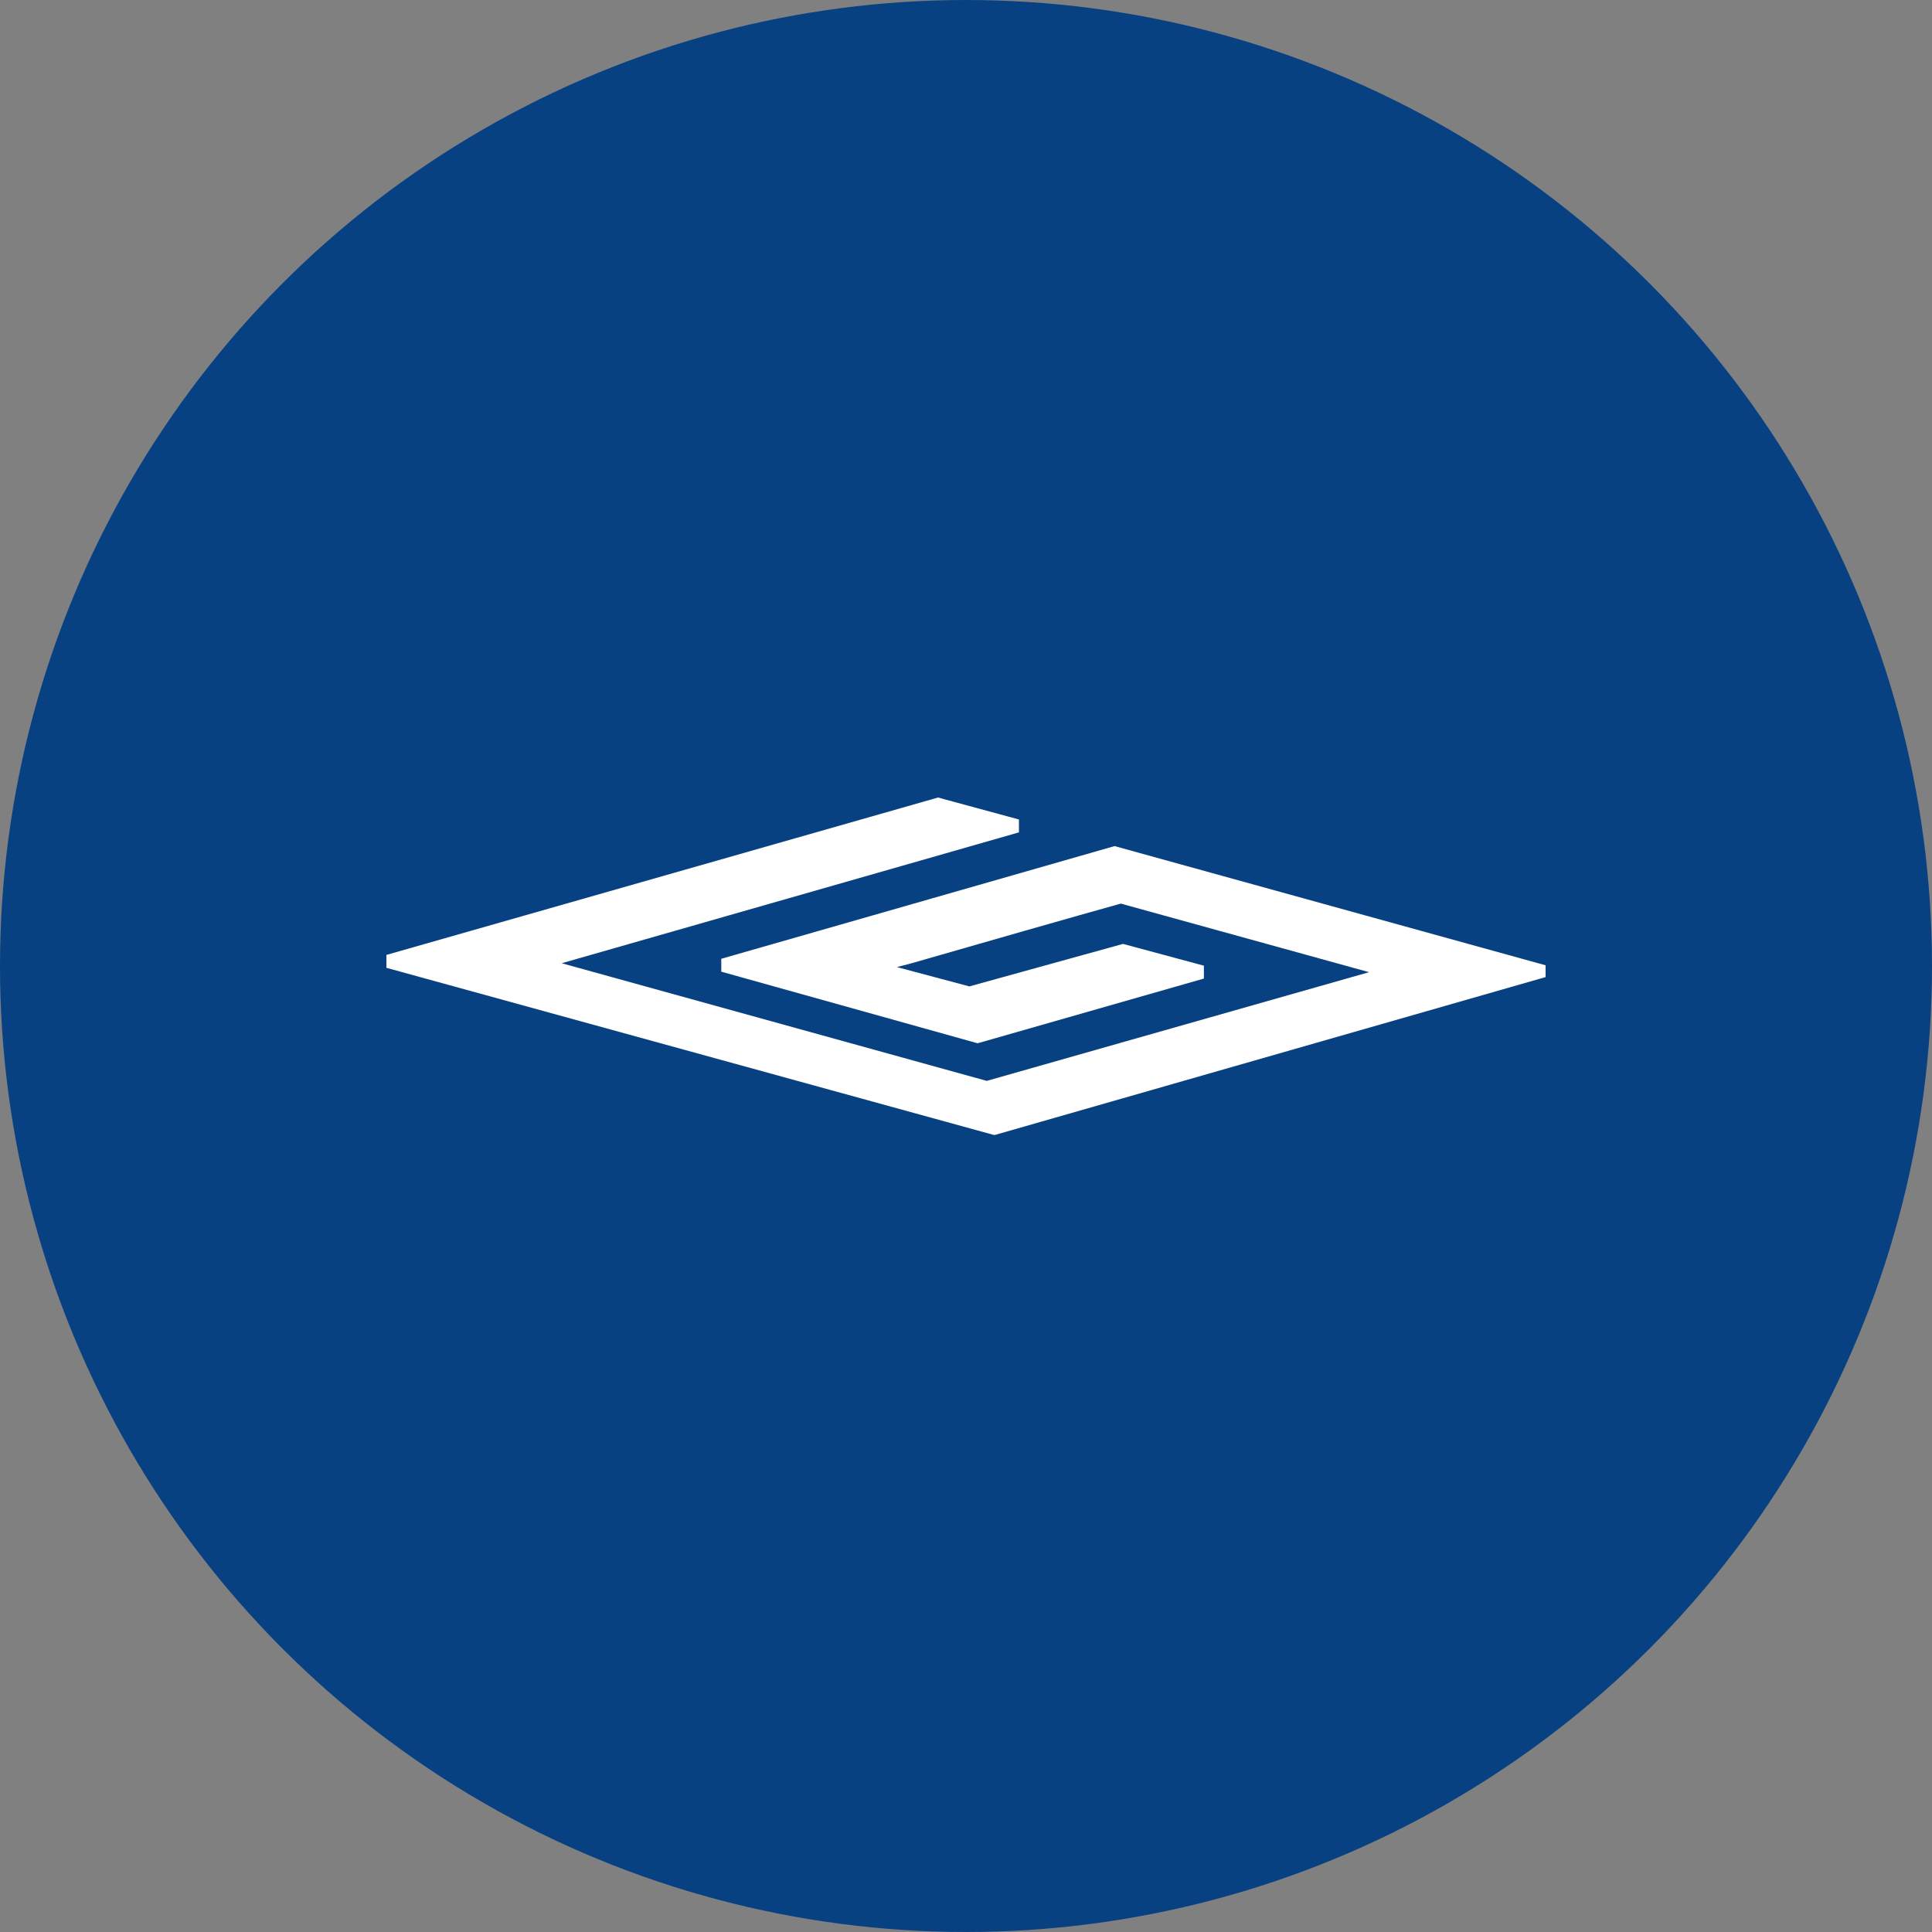 <?xml version='1.0' encoding='utf-8'?>
<svg xmlns="http://www.w3.org/2000/svg" id="Layer_1" data-name="Layer 1" viewBox="0 0 300 300" width="300" height="300"><rect x="0" y="0" width="300" height="300" fill="#808080" stroke="none"/><defs><clipPath id="bz_circular_clip"><circle cx="150.0" cy="150.0" r="150.0" /></clipPath></defs><g clip-path="url(#bz_circular_clip)"><rect x="-1.5" y="-1.5" width="303" height="303" fill="#084182" /><path d="M240,149.89,173.14,131.4H173l-61,17.48v2L151.8,162l35.14-10.05v-2l-12.56-3.38-23.86,6.6-11.25-3,2.29-.6c9.87-2.85,26-7.46,32.48-9.26l38.55,10.65-59.37,16.88-66-18.27,71-20.32v-2l-12.56-3.41L60,148.28v2l94.31,25.95h.19L240,151.72Z" fill="#fff" /></g></svg>